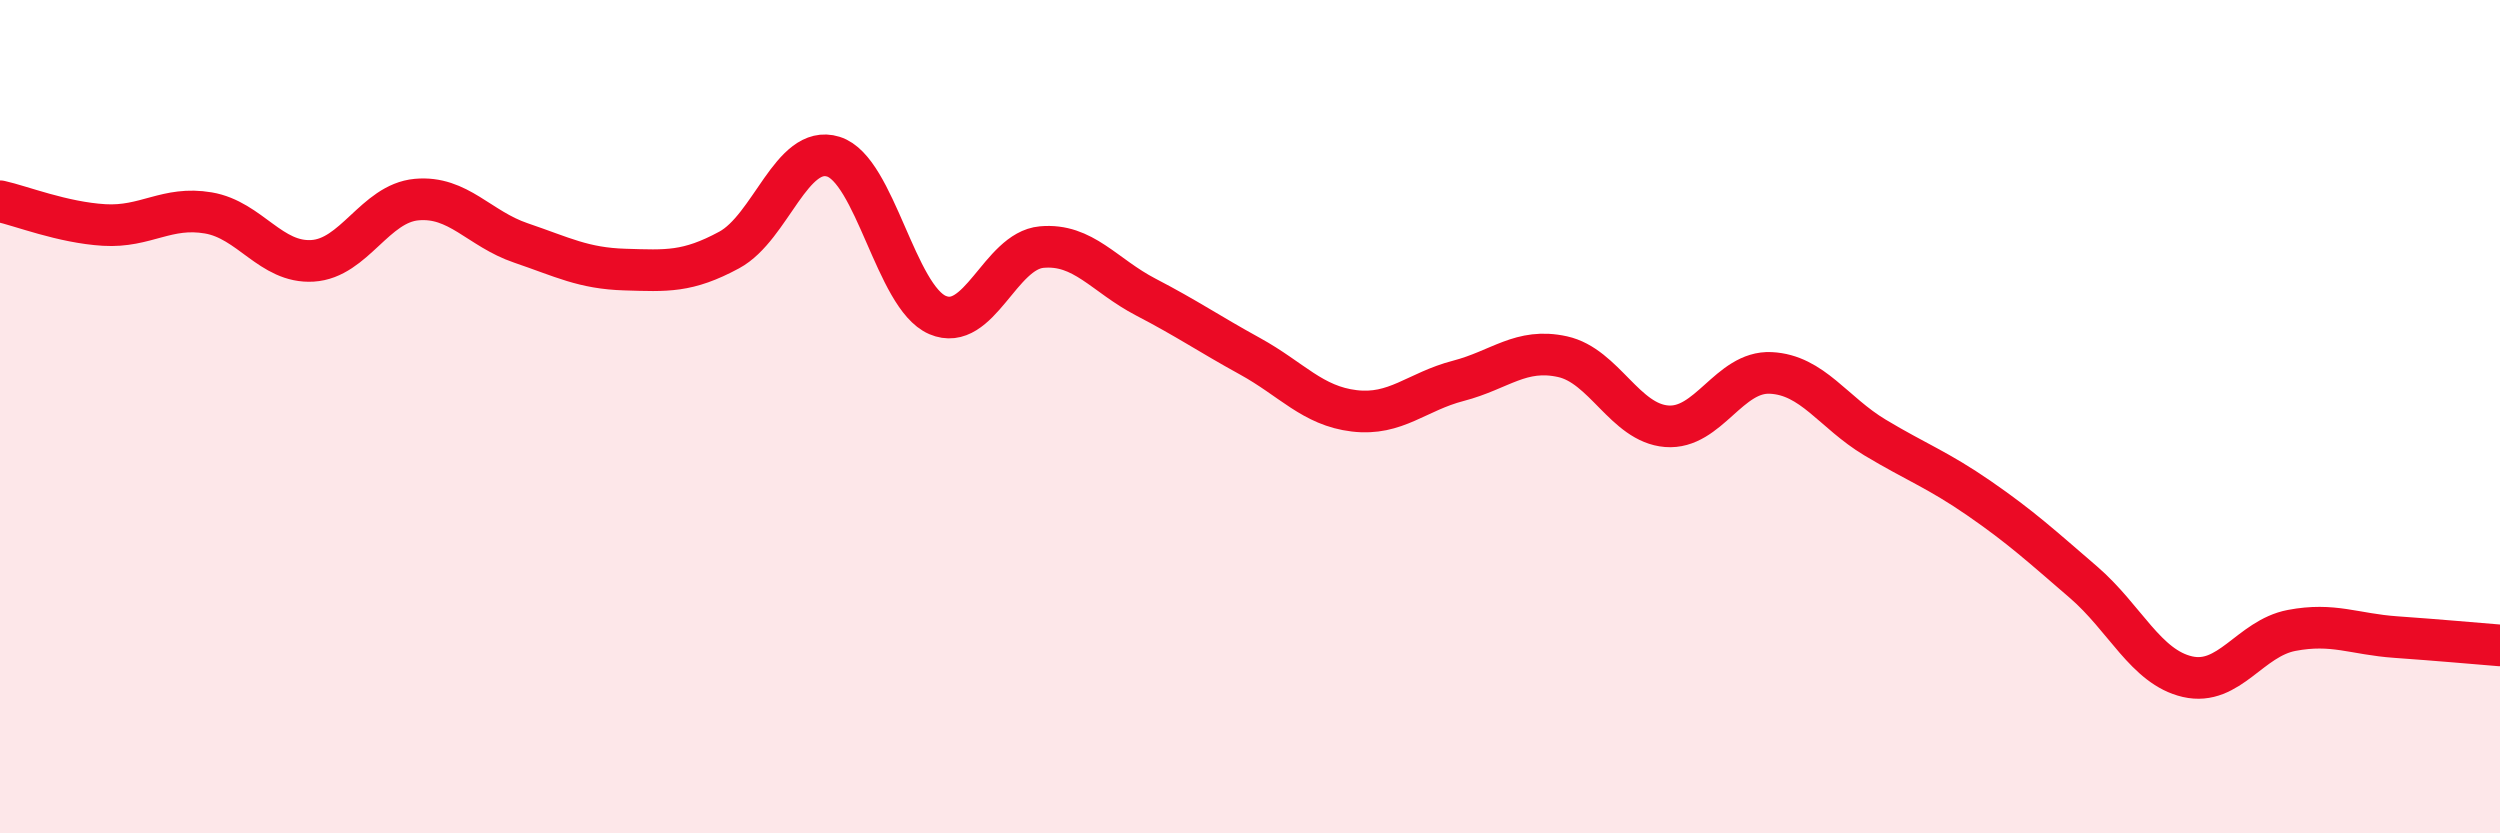 
    <svg width="60" height="20" viewBox="0 0 60 20" xmlns="http://www.w3.org/2000/svg">
      <path
        d="M 0,4.83 C 0.5,4.94 1.5,5.34 2.5,5.4 C 3.5,5.46 4,4.94 5,5.11 C 6,5.28 6.5,6.32 7.5,6.26 C 8.5,6.2 9,4.88 10,4.79 C 11,4.7 11.5,5.49 12.5,5.83 C 13.5,6.17 14,6.44 15,6.47 C 16,6.5 16.5,6.54 17.5,6 C 18.5,5.46 19,3.45 20,3.76 C 21,4.07 21.5,7.13 22.5,7.56 C 23.5,7.99 24,6.02 25,5.93 C 26,5.84 26.5,6.61 27.5,7.13 C 28.5,7.65 29,8 30,8.55 C 31,9.1 31.5,9.74 32.5,9.86 C 33.5,9.98 34,9.4 35,9.14 C 36,8.88 36.5,8.34 37.5,8.56 C 38.5,8.78 39,10.15 40,10.23 C 41,10.31 41.5,8.9 42.5,8.95 C 43.5,9 44,9.9 45,10.5 C 46,11.1 46.5,11.27 47.5,11.96 C 48.5,12.65 49,13.11 50,13.97 C 51,14.83 51.5,16.01 52.5,16.24 C 53.5,16.47 54,15.32 55,15.13 C 56,14.94 56.5,15.22 57.5,15.29 C 58.5,15.36 59.5,15.45 60,15.49L60 20L0 20Z"
        fill="#EB0A25"
        opacity="0.1"
        stroke-linecap="round"
        stroke-linejoin="round"
      />
      <path
        d="M 0,4.83 C 0.5,4.94 1.5,5.34 2.5,5.4 C 3.5,5.46 4,4.94 5,5.11 C 6,5.28 6.5,6.32 7.5,6.26 C 8.5,6.2 9,4.88 10,4.79 C 11,4.7 11.5,5.49 12.5,5.83 C 13.5,6.17 14,6.44 15,6.47 C 16,6.5 16.5,6.54 17.5,6 C 18.5,5.46 19,3.45 20,3.76 C 21,4.07 21.5,7.13 22.5,7.56 C 23.5,7.99 24,6.02 25,5.93 C 26,5.84 26.5,6.61 27.5,7.13 C 28.5,7.65 29,8 30,8.55 C 31,9.1 31.5,9.74 32.5,9.86 C 33.5,9.98 34,9.4 35,9.14 C 36,8.88 36.5,8.34 37.5,8.56 C 38.5,8.78 39,10.15 40,10.23 C 41,10.31 41.5,8.9 42.5,8.95 C 43.5,9 44,9.9 45,10.5 C 46,11.1 46.5,11.27 47.5,11.96 C 48.5,12.65 49,13.11 50,13.97 C 51,14.83 51.5,16.01 52.5,16.24 C 53.5,16.47 54,15.32 55,15.13 C 56,14.94 56.5,15.22 57.5,15.29 C 58.5,15.36 59.5,15.45 60,15.49"
        stroke="#EB0A25"
        stroke-width="1"
        fill="none"
        stroke-linecap="round"
        stroke-linejoin="round"
      />
    </svg>
  